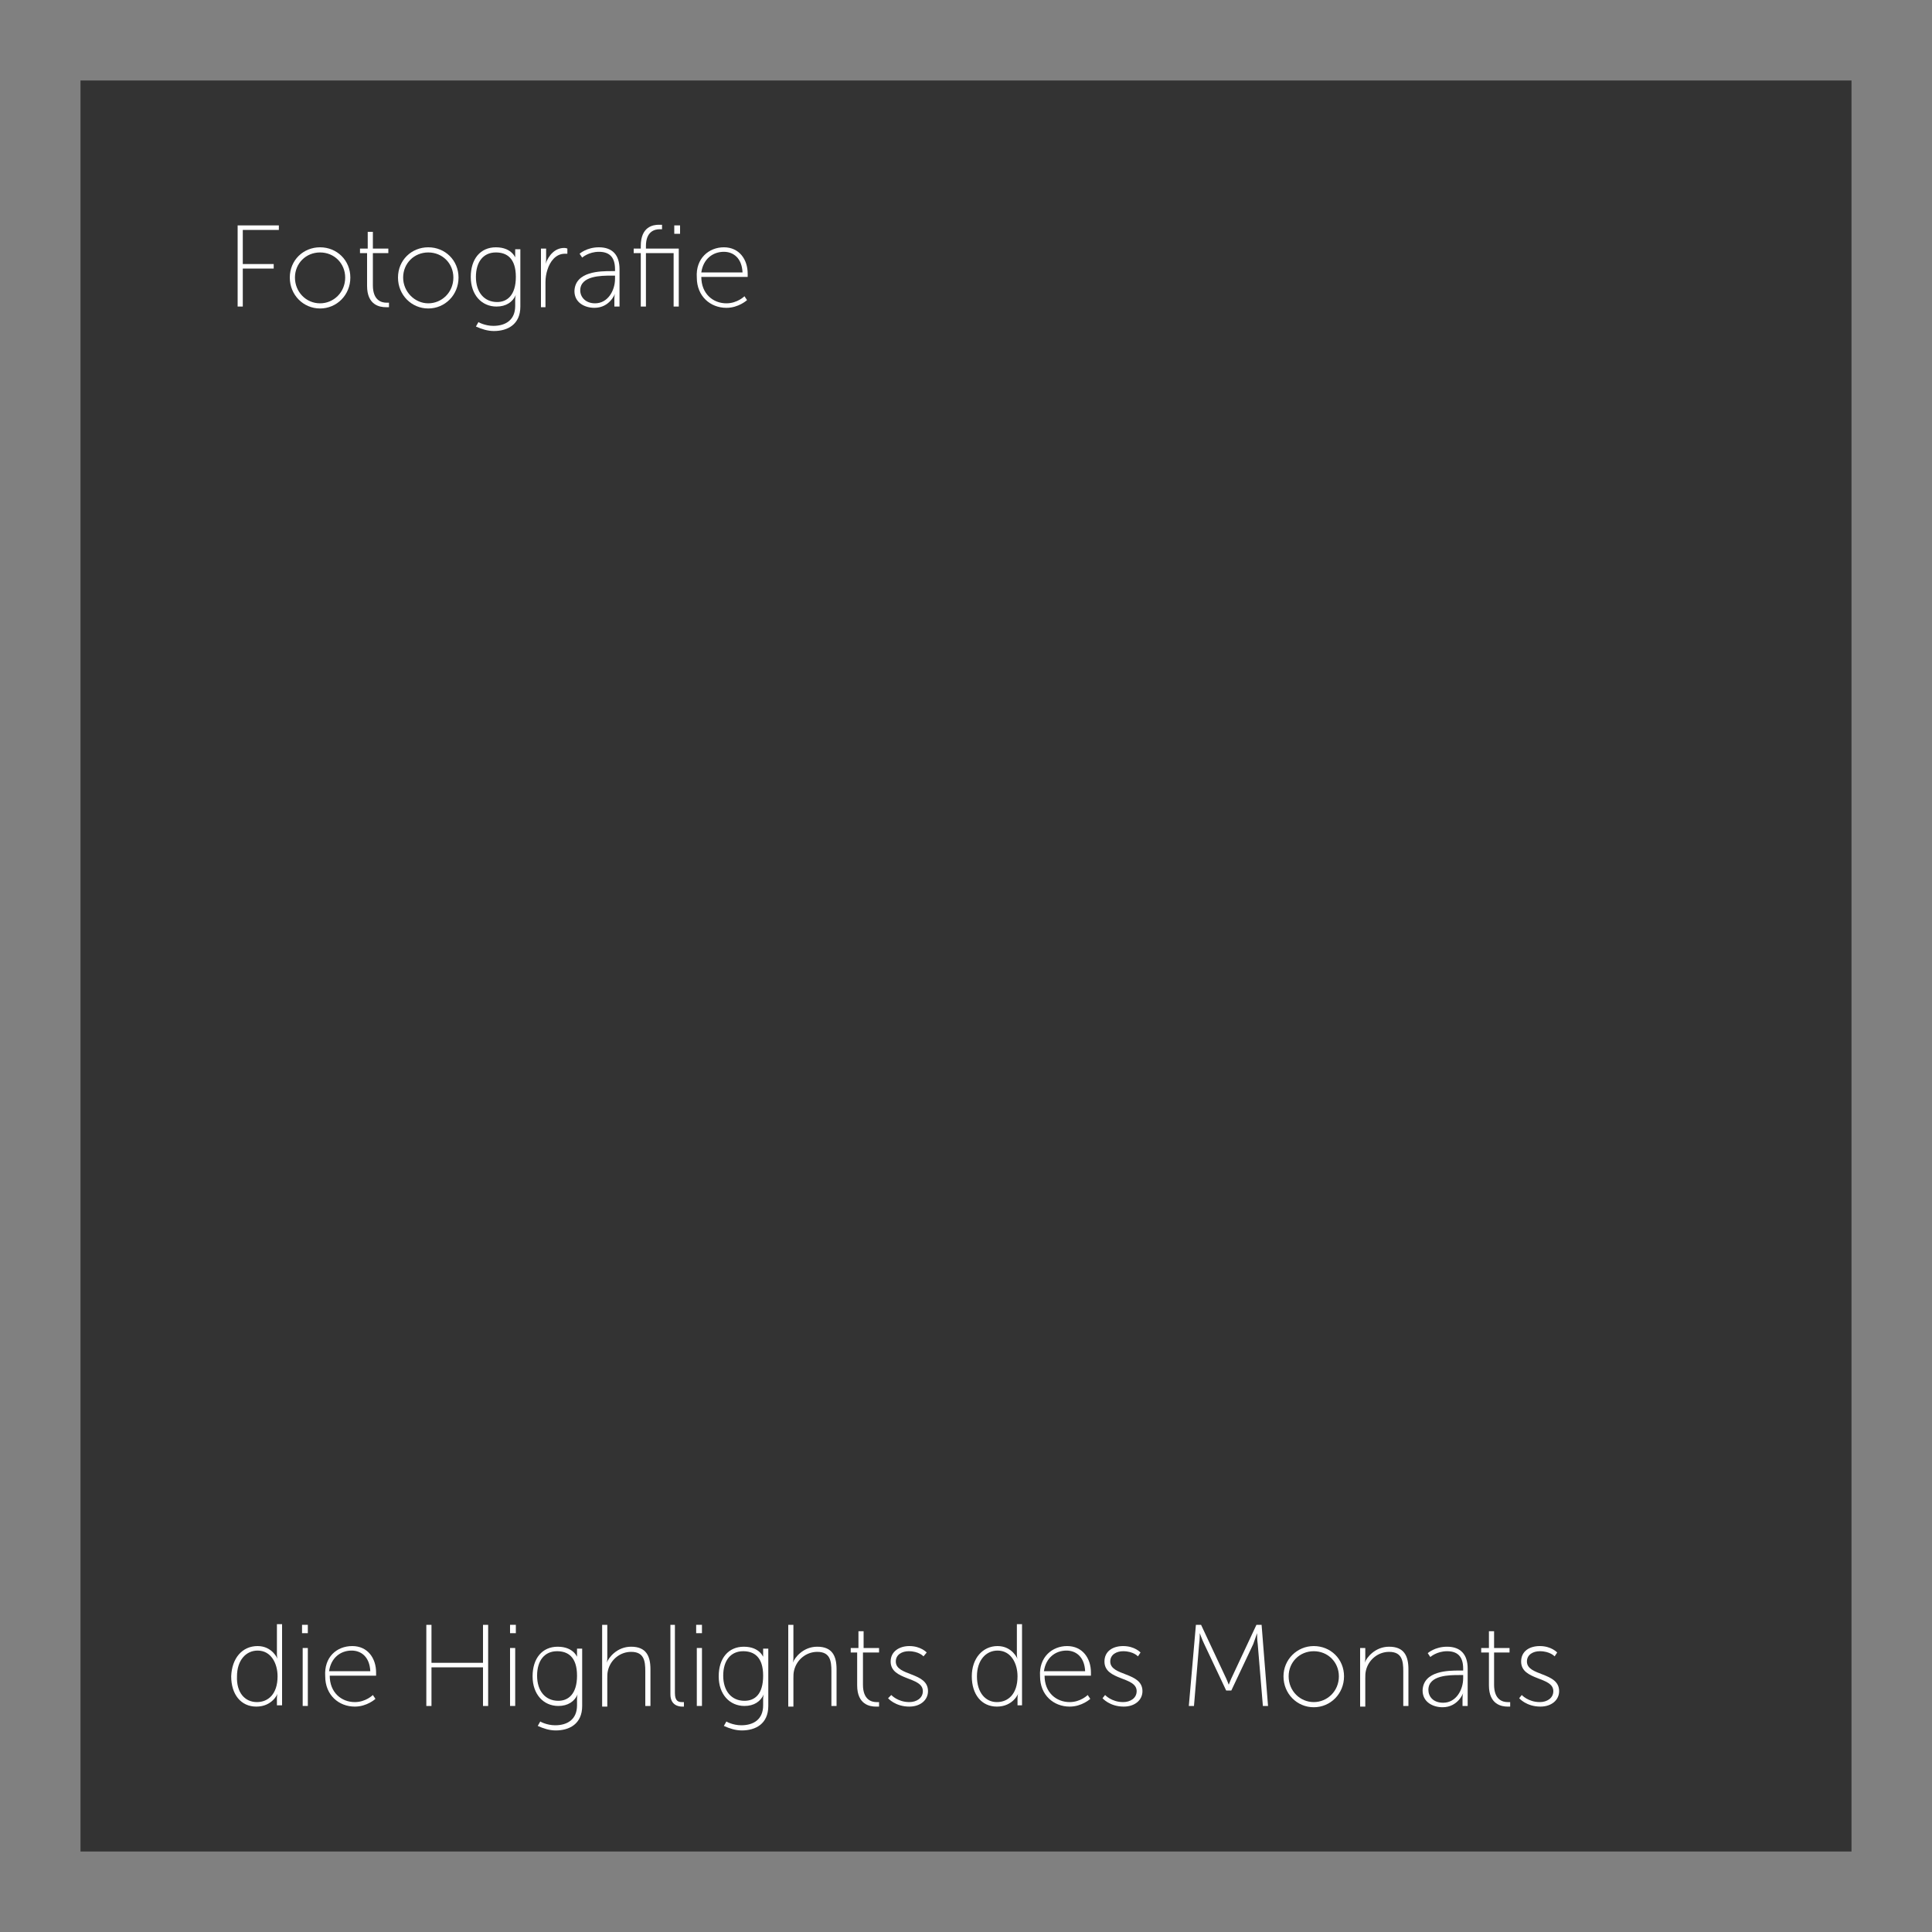 <?xml version="1.0" encoding="utf-8"?>
<!-- Generator: Adobe Illustrator 19.1.0, SVG Export Plug-In . SVG Version: 6.00 Build 0)  -->
<svg version="1.1" xmlns="http://www.w3.org/2000/svg" xmlns:xlink="http://www.w3.org/1999/xlink" x="0px" y="0px"
	 viewBox="0 0 300 300" enable-background="new 0 0 300 300" xml:space="preserve">
<rect x="0" y="0" width="300" height="300" fill="#808080" stroke="none"/>
<g id="Ebene_2">
	<rect x="-10" y="142.2" fill="none" width="35" height="35"/>
	<rect x="0" y="264.8" fill="none" width="35" height="35"/>
	<rect x="12.5" y="12.5" opacity="0.6" width="275" height="275"/>
	<rect x="0" y="0" fill="none" width="35" height="35"/>
	<rect x="0" y="265" fill="none" width="35" height="35"/>
	<g>
		<rect x="35" y="35" fill="none" width="244" height="145"/>
		<path fill="#FFFFFF" d="M36.9,35h6.4v0.7h-5.6V41h4.8v0.7h-4.8v5.9h-0.8V35z"/>
		<path fill="#FFFFFF" d="M49.7,38.4c2.6,0,4.7,2,4.7,4.7c0,2.7-2.1,4.8-4.7,4.8c-2.6,0-4.7-2.1-4.7-4.8
			C45,40.4,47.1,38.4,49.7,38.4z M49.7,47.1c2.1,0,3.9-1.7,3.9-4c0-2.2-1.7-3.9-3.9-3.9s-3.9,1.7-3.9,3.9
			C45.8,45.3,47.5,47.1,49.7,47.1z"/>
		<path fill="#FFFFFF" d="M57.1,39.3h-1.2v-0.7h1.2v-2.6h0.8v2.6h2.4v0.7h-2.4v5c0,2.4,1.4,2.7,2.1,2.7c0.3,0,0.4,0,0.4,0v0.7
			c0,0-0.2,0-0.5,0c-0.9,0-2.9-0.3-2.9-3.3V39.3z"/>
		<path fill="#FFFFFF" d="M66.5,38.4c2.6,0,4.7,2,4.7,4.7c0,2.7-2.1,4.8-4.7,4.8c-2.6,0-4.7-2.1-4.7-4.8
			C61.8,40.4,63.9,38.4,66.5,38.4z M66.5,47.1c2.1,0,3.9-1.7,3.9-4c0-2.2-1.7-3.9-3.9-3.9s-3.9,1.7-3.9,3.9
			C62.6,45.3,64.4,47.1,66.5,47.1z"/>
		<path fill="#FFFFFF" d="M76.6,50.6c1.9,0,3.4-0.9,3.4-3.1v-1c0-0.4,0.1-0.7,0.1-0.7h0c-0.5,1.1-1.5,1.8-3,1.8c-2.3,0-4-1.8-4-4.6
			c0-2.8,1.5-4.6,3.9-4.6c2.6,0,3.1,1.8,3.1,1.8h0c0,0-0.1-0.1-0.1-0.3v-1.2h0.8v8.9c0,2.8-2,3.8-4.1,3.8c-1,0-1.9-0.3-2.8-0.7
			l0.4-0.7C74.2,50,75.3,50.6,76.6,50.6z M80.1,43c0-2.9-1.4-3.8-3.1-3.8c-1.9,0-3.1,1.4-3.1,3.8s1.3,3.9,3.3,3.9
			C78.7,46.9,80.1,45.9,80.1,43z"/>
		<path fill="#FFFFFF" d="M84,38.6h0.8v1.7c0,0.4-0.1,0.7-0.1,0.7h0c0.5-1.4,1.5-2.5,2.9-2.5c0.3,0,0.5,0.1,0.5,0.1v0.8
			c0,0-0.2,0-0.4,0c-1.4,0-2.3,1.2-2.7,2.5c-0.2,0.6-0.3,1.3-0.3,1.9v3.9H84V38.6z"/>
		<path fill="#FFFFFF" d="M94.9,42.1h0.6v-0.3c0-2-1-2.7-2.5-2.7c-1.6,0-2.6,0.9-2.6,0.9L90,39.4c0,0,1.1-1,3-1
			c2.1,0,3.2,1.2,3.2,3.4v5.8h-0.8v-1.2c0-0.5,0.1-0.8,0.1-0.8h0c0,0-0.8,2.2-3.2,2.2c-1.5,0-3.1-0.8-3.1-2.6
			C89.3,42.1,93.3,42.1,94.9,42.1z M92.4,47.1c2,0,3.1-2,3.1-3.8v-0.5h-0.6c-1.5,0-4.8,0-4.8,2.3C90.1,46.1,90.9,47.1,92.4,47.1z"/>
		<path fill="#FFFFFF" d="M104.7,39.3h-4.4v8.3h-0.8v-8.3h-1.1v-0.7h1.1v-0.4c0-3,1.9-3.3,2.8-3.3c0.3,0,0.5,0,0.5,0v0.7
			c0,0-0.2,0-0.4,0c-0.7,0-2.1,0.3-2.1,2.6v0.4h5.1v9h-0.8V39.3z M104.7,35h0.9v1.3h-0.9V35z"/>
		<path fill="#FFFFFF" d="M112.4,38.4c2.4,0,3.7,1.9,3.7,4.1c0,0.2,0,0.5,0,0.5h-7.2c0,2.6,1.8,4.1,3.9,4.1c1.7,0,2.8-1.1,2.8-1.1
			l0.4,0.6c0,0-1.3,1.2-3.2,1.2c-2.5,0-4.6-1.8-4.6-4.7C108,40.1,110.1,38.4,112.4,38.4z M115.3,42.3c-0.1-2.2-1.4-3.2-2.9-3.2
			c-1.7,0-3.2,1.1-3.5,3.2H115.3z"/>
	</g>
	<g>
		<rect x="35" y="230.3" fill="none" width="244" height="37.7"/>
	</g>
	<rect x="0" y="264.7" fill="none" width="35" height="35"/>
	<g>
		<g>
			<path fill="#FFFFFF" d="M40,255.6c2.3,0,3.1,2,3.1,2h0c0,0-0.1-0.3-0.1-0.7v-4.7h0.8v12.6h-0.8v-1.1c0-0.4,0.1-0.7,0.1-0.7h0
				c0,0-0.8,2-3.3,2c-2.4,0-3.9-1.9-3.9-4.7C36,257.5,37.6,255.6,40,255.6z M39.9,264.3c1.7,0,3.2-1.2,3.2-4c0-2-1-4-3.1-4
				c-1.8,0-3.2,1.5-3.2,4C36.7,262.8,38,264.3,39.9,264.3z"/>
			<path fill="#FFFFFF" d="M46.9,252.3h0.9v1.3h-0.9V252.3z M47,255.9h0.8v9H47V255.9z"/>
			<path fill="#FFFFFF" d="M54.7,255.6c2.4,0,3.7,1.9,3.7,4.1c0,0.2,0,0.5,0,0.5h-7.2c0,2.6,1.8,4.1,3.9,4.1c1.7,0,2.8-1.1,2.8-1.1
				l0.4,0.6c0,0-1.3,1.2-3.2,1.2c-2.5,0-4.6-1.8-4.6-4.7C50.3,257.3,52.3,255.6,54.7,255.6z M57.5,259.5c-0.1-2.2-1.4-3.2-2.9-3.2
				c-1.7,0-3.2,1.1-3.5,3.2H57.5z"/>
			<path fill="#FFFFFF" d="M66.2,252.3H67v5.9h8v-5.9h0.8v12.6H75v-6h-8v6h-0.8V252.3z"/>
			<path fill="#FFFFFF" d="M79.2,252.3h0.9v1.3h-0.9V252.3z M79.3,255.9H80v9h-0.8V255.9z"/>
			<path fill="#FFFFFF" d="M86.2,267.9c1.9,0,3.4-0.9,3.4-3.1v-1c0-0.4,0.1-0.7,0.1-0.7h0c-0.5,1.1-1.5,1.8-3,1.8
				c-2.3,0-4-1.8-4-4.6c0-2.8,1.5-4.6,3.9-4.6c2.6,0,3.1,1.8,3.1,1.8h0c0,0-0.1-0.1-0.1-0.3v-1.2h0.8v8.9c0,2.8-2,3.8-4.1,3.8
				c-1,0-1.9-0.3-2.8-0.7l0.4-0.7C83.8,267.3,84.9,267.9,86.2,267.9z M89.6,260.2c0-2.9-1.4-3.8-3.1-3.8c-1.9,0-3.1,1.4-3.1,3.8
				s1.3,3.9,3.3,3.9C88.2,264.1,89.6,263.1,89.6,260.2z"/>
			<path fill="#FFFFFF" d="M93.5,252.3h0.8v5.2c0,0.4-0.1,0.7-0.1,0.7h0c0.3-0.8,1.6-2.5,3.8-2.5c2.3,0,3,1.4,3,3.5v5.7h-0.8v-5.4
				c0-1.6-0.2-3-2.2-3c-1.7,0-3.2,1.2-3.6,2.9c-0.1,0.4-0.1,0.8-0.1,1.2v4.4h-0.8V252.3z"/>
			<path fill="#FFFFFF" d="M104,252.3h0.8v10.6c0,1.3,0.6,1.4,1.1,1.4c0.1,0,0.3,0,0.3,0v0.7c0,0-0.2,0-0.3,0
				c-0.5,0-1.8-0.2-1.8-1.9V252.3z"/>
			<path fill="#FFFFFF" d="M108.1,252.3h0.9v1.3h-0.9V252.3z M108.2,255.9h0.8v9h-0.8V255.9z"/>
			<path fill="#FFFFFF" d="M115.1,267.9c1.9,0,3.4-0.9,3.4-3.1v-1c0-0.4,0.1-0.7,0.1-0.7h0c-0.5,1.1-1.5,1.8-3,1.8
				c-2.3,0-4-1.8-4-4.6c0-2.8,1.5-4.6,3.9-4.6c2.6,0,3.1,1.8,3.1,1.8h0c0,0-0.1-0.1-0.1-0.3v-1.2h0.8v8.9c0,2.8-2,3.8-4.1,3.8
				c-1,0-1.9-0.3-2.8-0.7l0.4-0.7C112.7,267.3,113.8,267.9,115.1,267.9z M118.5,260.2c0-2.9-1.4-3.8-3.1-3.8c-1.9,0-3.1,1.4-3.1,3.8
				s1.3,3.9,3.3,3.9C117.2,264.1,118.5,263.1,118.5,260.2z"/>
			<path fill="#FFFFFF" d="M122.4,252.3h0.8v5.2c0,0.4-0.1,0.7-0.1,0.7h0c0.3-0.8,1.6-2.5,3.8-2.5c2.3,0,3,1.4,3,3.5v5.7h-0.8v-5.4
				c0-1.6-0.2-3-2.2-3c-1.7,0-3.2,1.2-3.6,2.9c-0.1,0.4-0.1,0.8-0.1,1.2v4.4h-0.8V252.3z"/>
			<path fill="#FFFFFF" d="M133.3,256.6h-1.2v-0.7h1.2v-2.6h0.8v2.6h2.4v0.7H134v5c0,2.4,1.4,2.7,2.1,2.7c0.3,0,0.4,0,0.4,0v0.7
				c0,0-0.2,0-0.5,0c-0.9,0-2.9-0.3-2.9-3.3V256.6z"/>
			<path fill="#FFFFFF" d="M138.4,263.2c0,0,1,1.1,2.8,1.1c1.1,0,2.1-0.6,2.1-1.7c0-2.3-5-1.6-5-4.6c0-1.6,1.4-2.4,2.9-2.4
				c1.8,0,2.7,1,2.7,1l-0.5,0.6c0,0-0.7-0.8-2.3-0.8c-1,0-2,0.5-2,1.6c0,2.3,5,1.6,5,4.6c0,1.4-1.2,2.4-2.9,2.4
				c-2.2,0-3.3-1.3-3.3-1.3L138.4,263.2z"/>
			<path fill="#FFFFFF" d="M154.9,255.6c2.3,0,3.1,2,3.1,2h0c0,0-0.1-0.3-0.1-0.7v-4.7h0.8v12.6H158v-1.1c0-0.4,0.1-0.7,0.1-0.7h0
				c0,0-0.8,2-3.3,2c-2.4,0-3.9-1.9-3.9-4.7C150.9,257.5,152.6,255.6,154.9,255.6z M154.8,264.3c1.7,0,3.2-1.2,3.2-4c0-2-1-4-3.1-4
				c-1.8,0-3.2,1.5-3.2,4C151.7,262.8,153,264.3,154.8,264.3z"/>
			<path fill="#FFFFFF" d="M165.7,255.6c2.4,0,3.7,1.9,3.7,4.1c0,0.2,0,0.5,0,0.5h-7.2c0,2.6,1.8,4.1,3.9,4.1c1.7,0,2.8-1.1,2.8-1.1
				l0.4,0.6c0,0-1.3,1.2-3.2,1.2c-2.5,0-4.6-1.8-4.6-4.7C161.3,257.3,163.4,255.6,165.7,255.6z M168.5,259.5
				c-0.1-2.2-1.4-3.2-2.9-3.2c-1.7,0-3.2,1.1-3.5,3.2H168.5z"/>
			<path fill="#FFFFFF" d="M171.6,263.2c0,0,1,1.1,2.8,1.1c1.1,0,2.1-0.6,2.1-1.7c0-2.3-5-1.6-5-4.6c0-1.6,1.3-2.4,2.9-2.4
				c1.8,0,2.7,1,2.7,1l-0.4,0.6c0,0-0.7-0.8-2.3-0.8c-1,0-2,0.5-2,1.6c0,2.3,5,1.6,5,4.6c0,1.4-1.2,2.4-2.9,2.4
				c-2.2,0-3.3-1.3-3.3-1.3L171.6,263.2z"/>
			<path fill="#FFFFFF" d="M185.7,252.3h0.8l3.7,7.9c0.3,0.6,0.6,1.4,0.6,1.4h0c0,0,0.3-0.8,0.6-1.4l3.7-7.9h0.8l1,12.6h-0.8
				l-0.8-9.6c-0.1-0.6-0.1-1.7-0.1-1.7h0c0,0-0.4,1.1-0.6,1.7l-3.4,7.2h-0.8l-3.4-7.2c-0.3-0.6-0.7-1.7-0.7-1.7h0c0,0,0,1.1-0.1,1.7
				l-0.8,9.6h-0.8L185.7,252.3z"/>
			<path fill="#FFFFFF" d="M204,255.6c2.6,0,4.7,2,4.7,4.7c0,2.7-2.1,4.8-4.7,4.8c-2.6,0-4.7-2.1-4.7-4.8
				C199.3,257.7,201.4,255.6,204,255.6z M204,264.3c2.1,0,3.9-1.7,3.9-4c0-2.2-1.7-3.9-3.9-3.9s-3.9,1.7-3.9,3.9
				C200.1,262.6,201.9,264.3,204,264.3z"/>
			<path fill="#FFFFFF" d="M211.2,255.9h0.8v1.6c0,0.4-0.1,0.7-0.1,0.7h0c0.3-0.8,1.6-2.5,3.8-2.5c2.3,0,3,1.4,3,3.5v5.7h-0.8v-5.4
				c0-1.6-0.2-3-2.2-3c-1.7,0-3.2,1.2-3.6,2.9c-0.1,0.4-0.1,0.8-0.1,1.2v4.4h-0.8V255.9z"/>
			<path fill="#FFFFFF" d="M226.6,259.4h0.6v-0.3c0-2-1-2.7-2.5-2.7c-1.6,0-2.6,0.9-2.6,0.9l-0.4-0.6c0,0,1.1-1,3-1
				c2.1,0,3.2,1.2,3.2,3.4v5.8h-0.8v-1.2c0-0.5,0.1-0.8,0.1-0.8h0c0,0-0.8,2.2-3.2,2.2c-1.5,0-3.1-0.8-3.1-2.6
				C221,259.4,225,259.4,226.6,259.4z M224.1,264.4c2,0,3.1-2,3.1-3.8v-0.5h-0.6c-1.5,0-4.8,0-4.8,2.3
				C221.8,263.4,222.5,264.4,224.1,264.4z"/>
			<path fill="#FFFFFF" d="M231.2,256.6H230v-0.7h1.2v-2.6h0.8v2.6h2.4v0.7h-2.4v5c0,2.4,1.4,2.7,2.1,2.7c0.3,0,0.4,0,0.4,0v0.7
				c0,0-0.2,0-0.4,0c-0.9,0-2.9-0.3-2.9-3.3V256.6z"/>
			<path fill="#FFFFFF" d="M236.3,263.2c0,0,1,1.1,2.8,1.1c1.1,0,2.1-0.6,2.1-1.7c0-2.3-5-1.6-5-4.6c0-1.6,1.3-2.4,2.9-2.4
				c1.8,0,2.7,1,2.7,1l-0.4,0.6c0,0-0.7-0.8-2.3-0.8c-1,0-2,0.5-2,1.6c0,2.3,5,1.6,5,4.6c0,1.4-1.2,2.4-2.9,2.4
				c-2.2,0-3.3-1.3-3.3-1.3L236.3,263.2z"/>
		</g>
	</g>
</g>
<g id="Ebene_1">
</g>
</svg>
